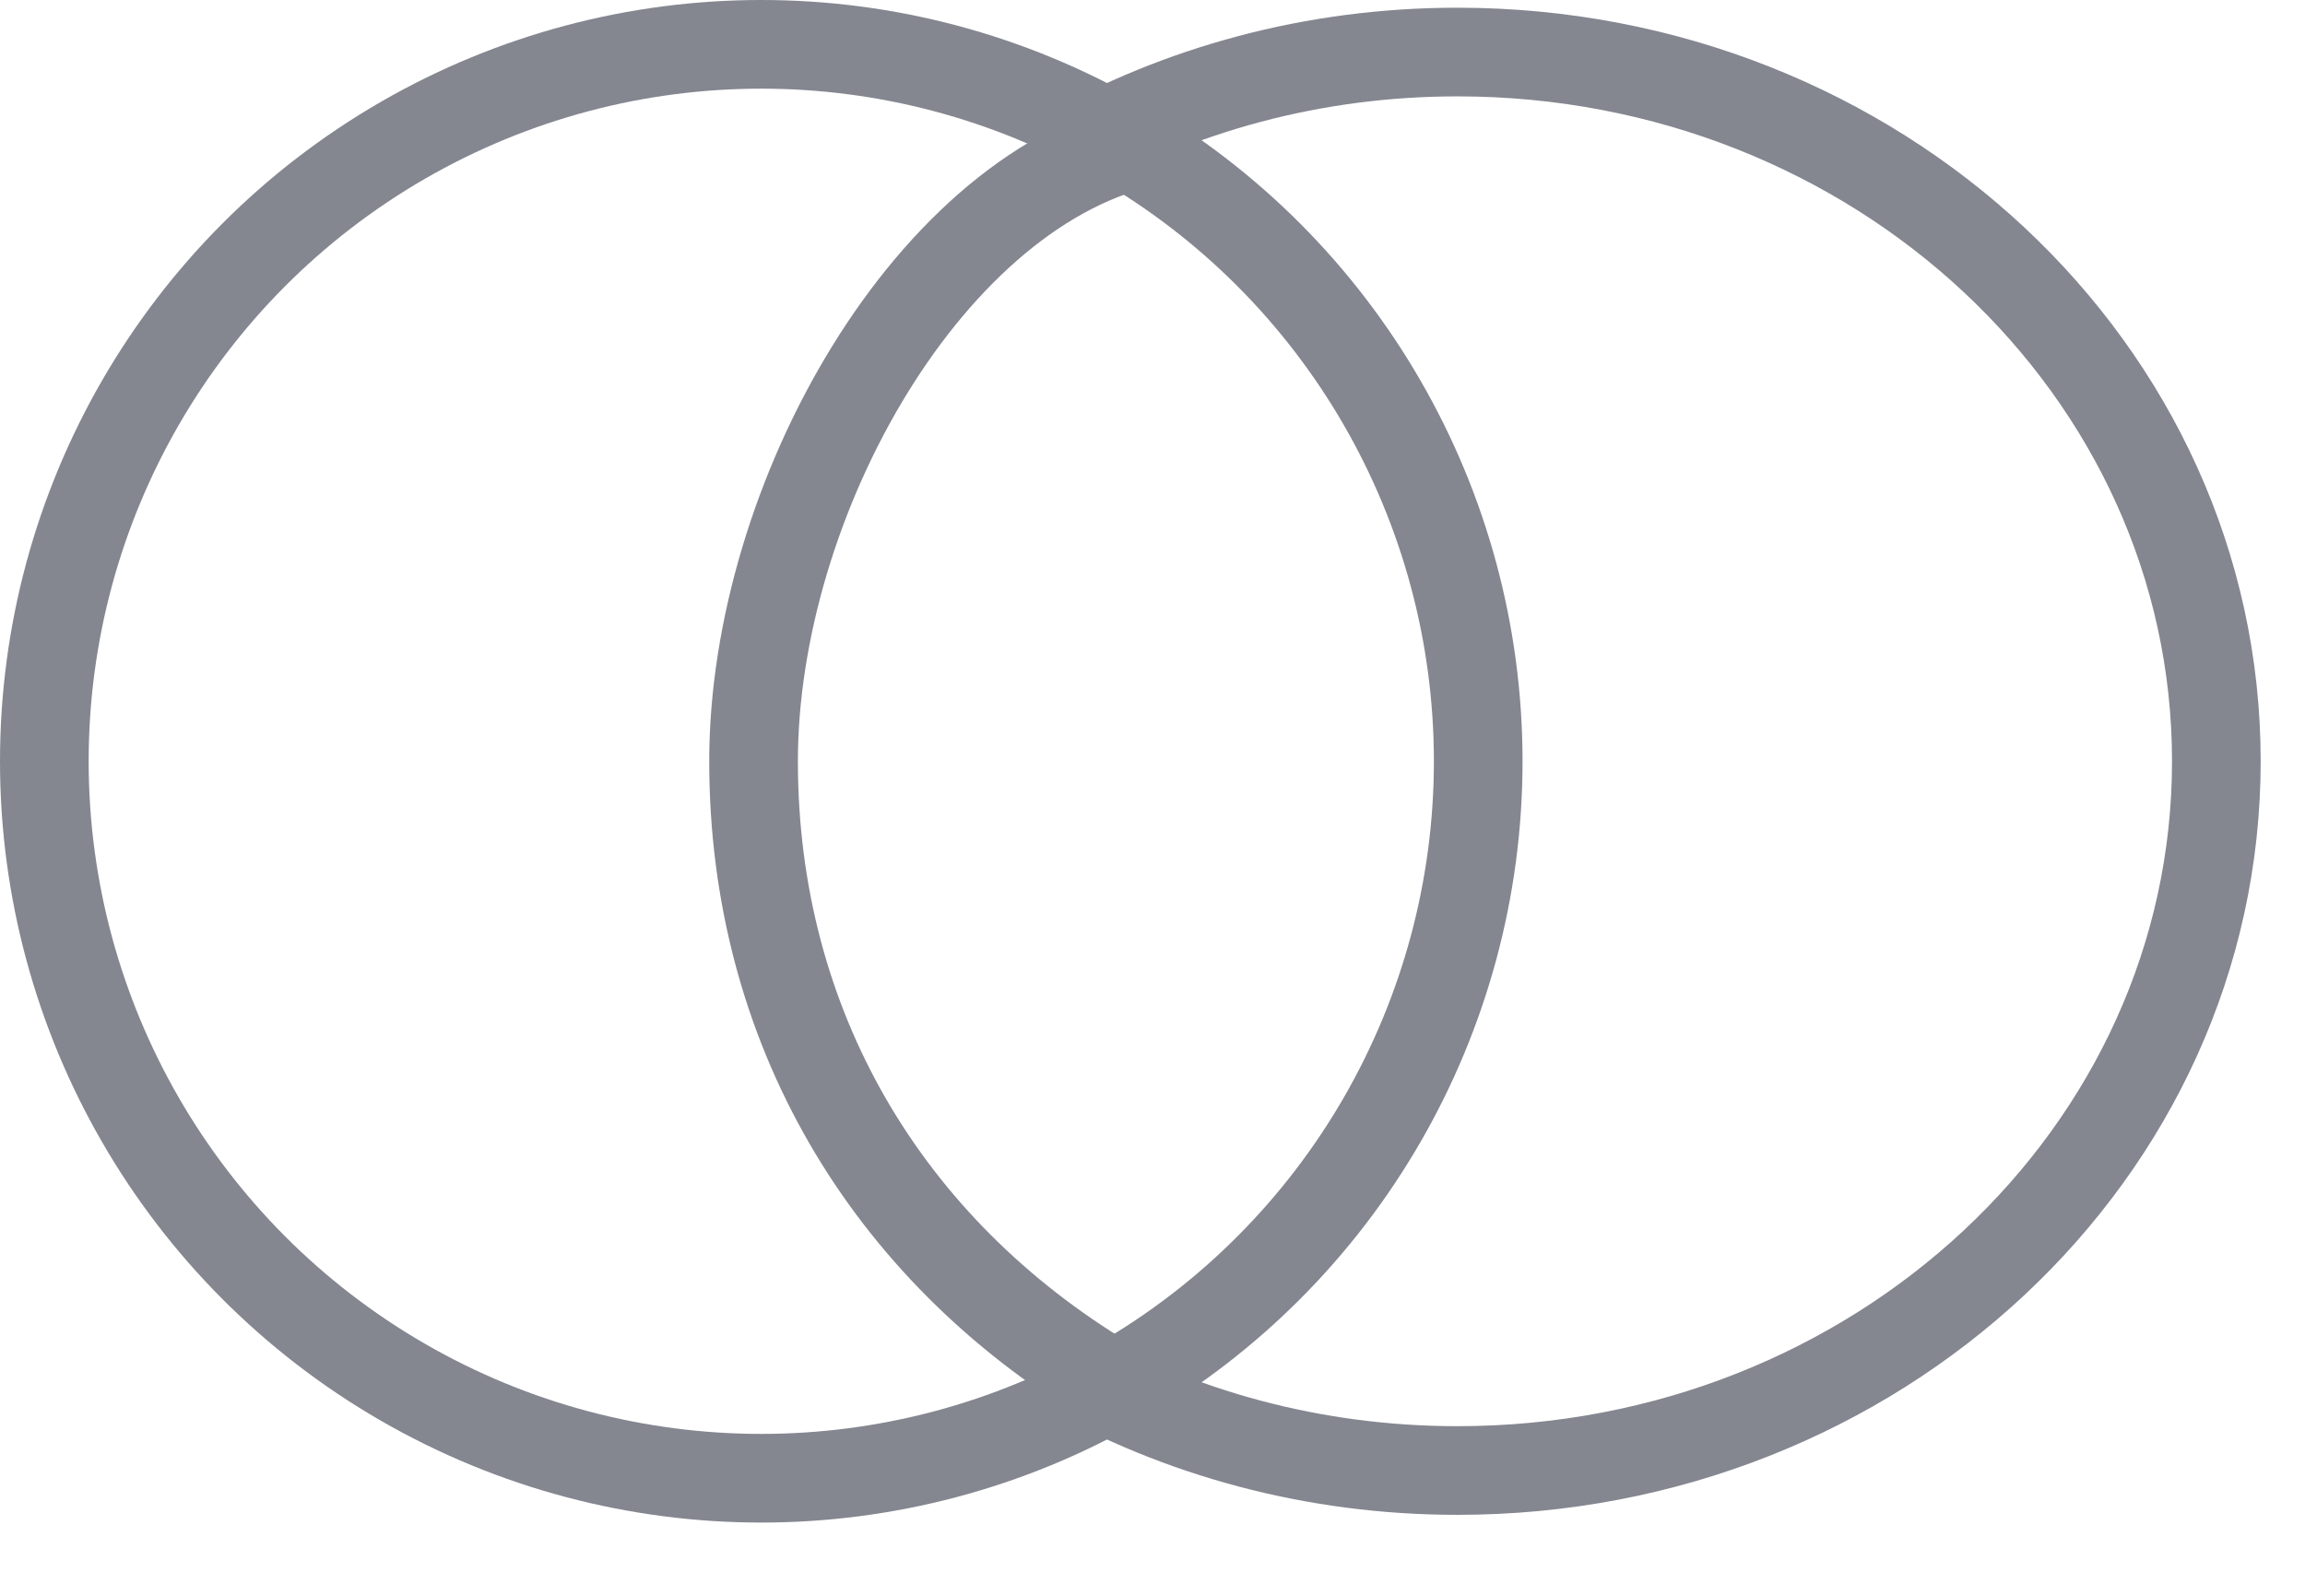 <?xml version="1.0" encoding="UTF-8"?> <svg xmlns="http://www.w3.org/2000/svg" width="26" height="18" viewBox="0 0 26 18" fill="none"><path d="M12 1.746C13.294 1.01 14.814 0.587 16.44 0.587C21.167 0.587 25 4.169 25 8.587C25 13.005 21.167 16.587 16.44 16.587C14.814 16.587 13.294 16.163 12 15.428" stroke="#848690"></path><path d="M13 1.587C10.5 2.087 8.5 5.634 8.5 8.587C8.5 11.58 10 14.087 12.5 15.587" stroke="#848690"></path><circle cx="8.587" cy="8.587" r="8.087" stroke="#848690"></circle></svg> 